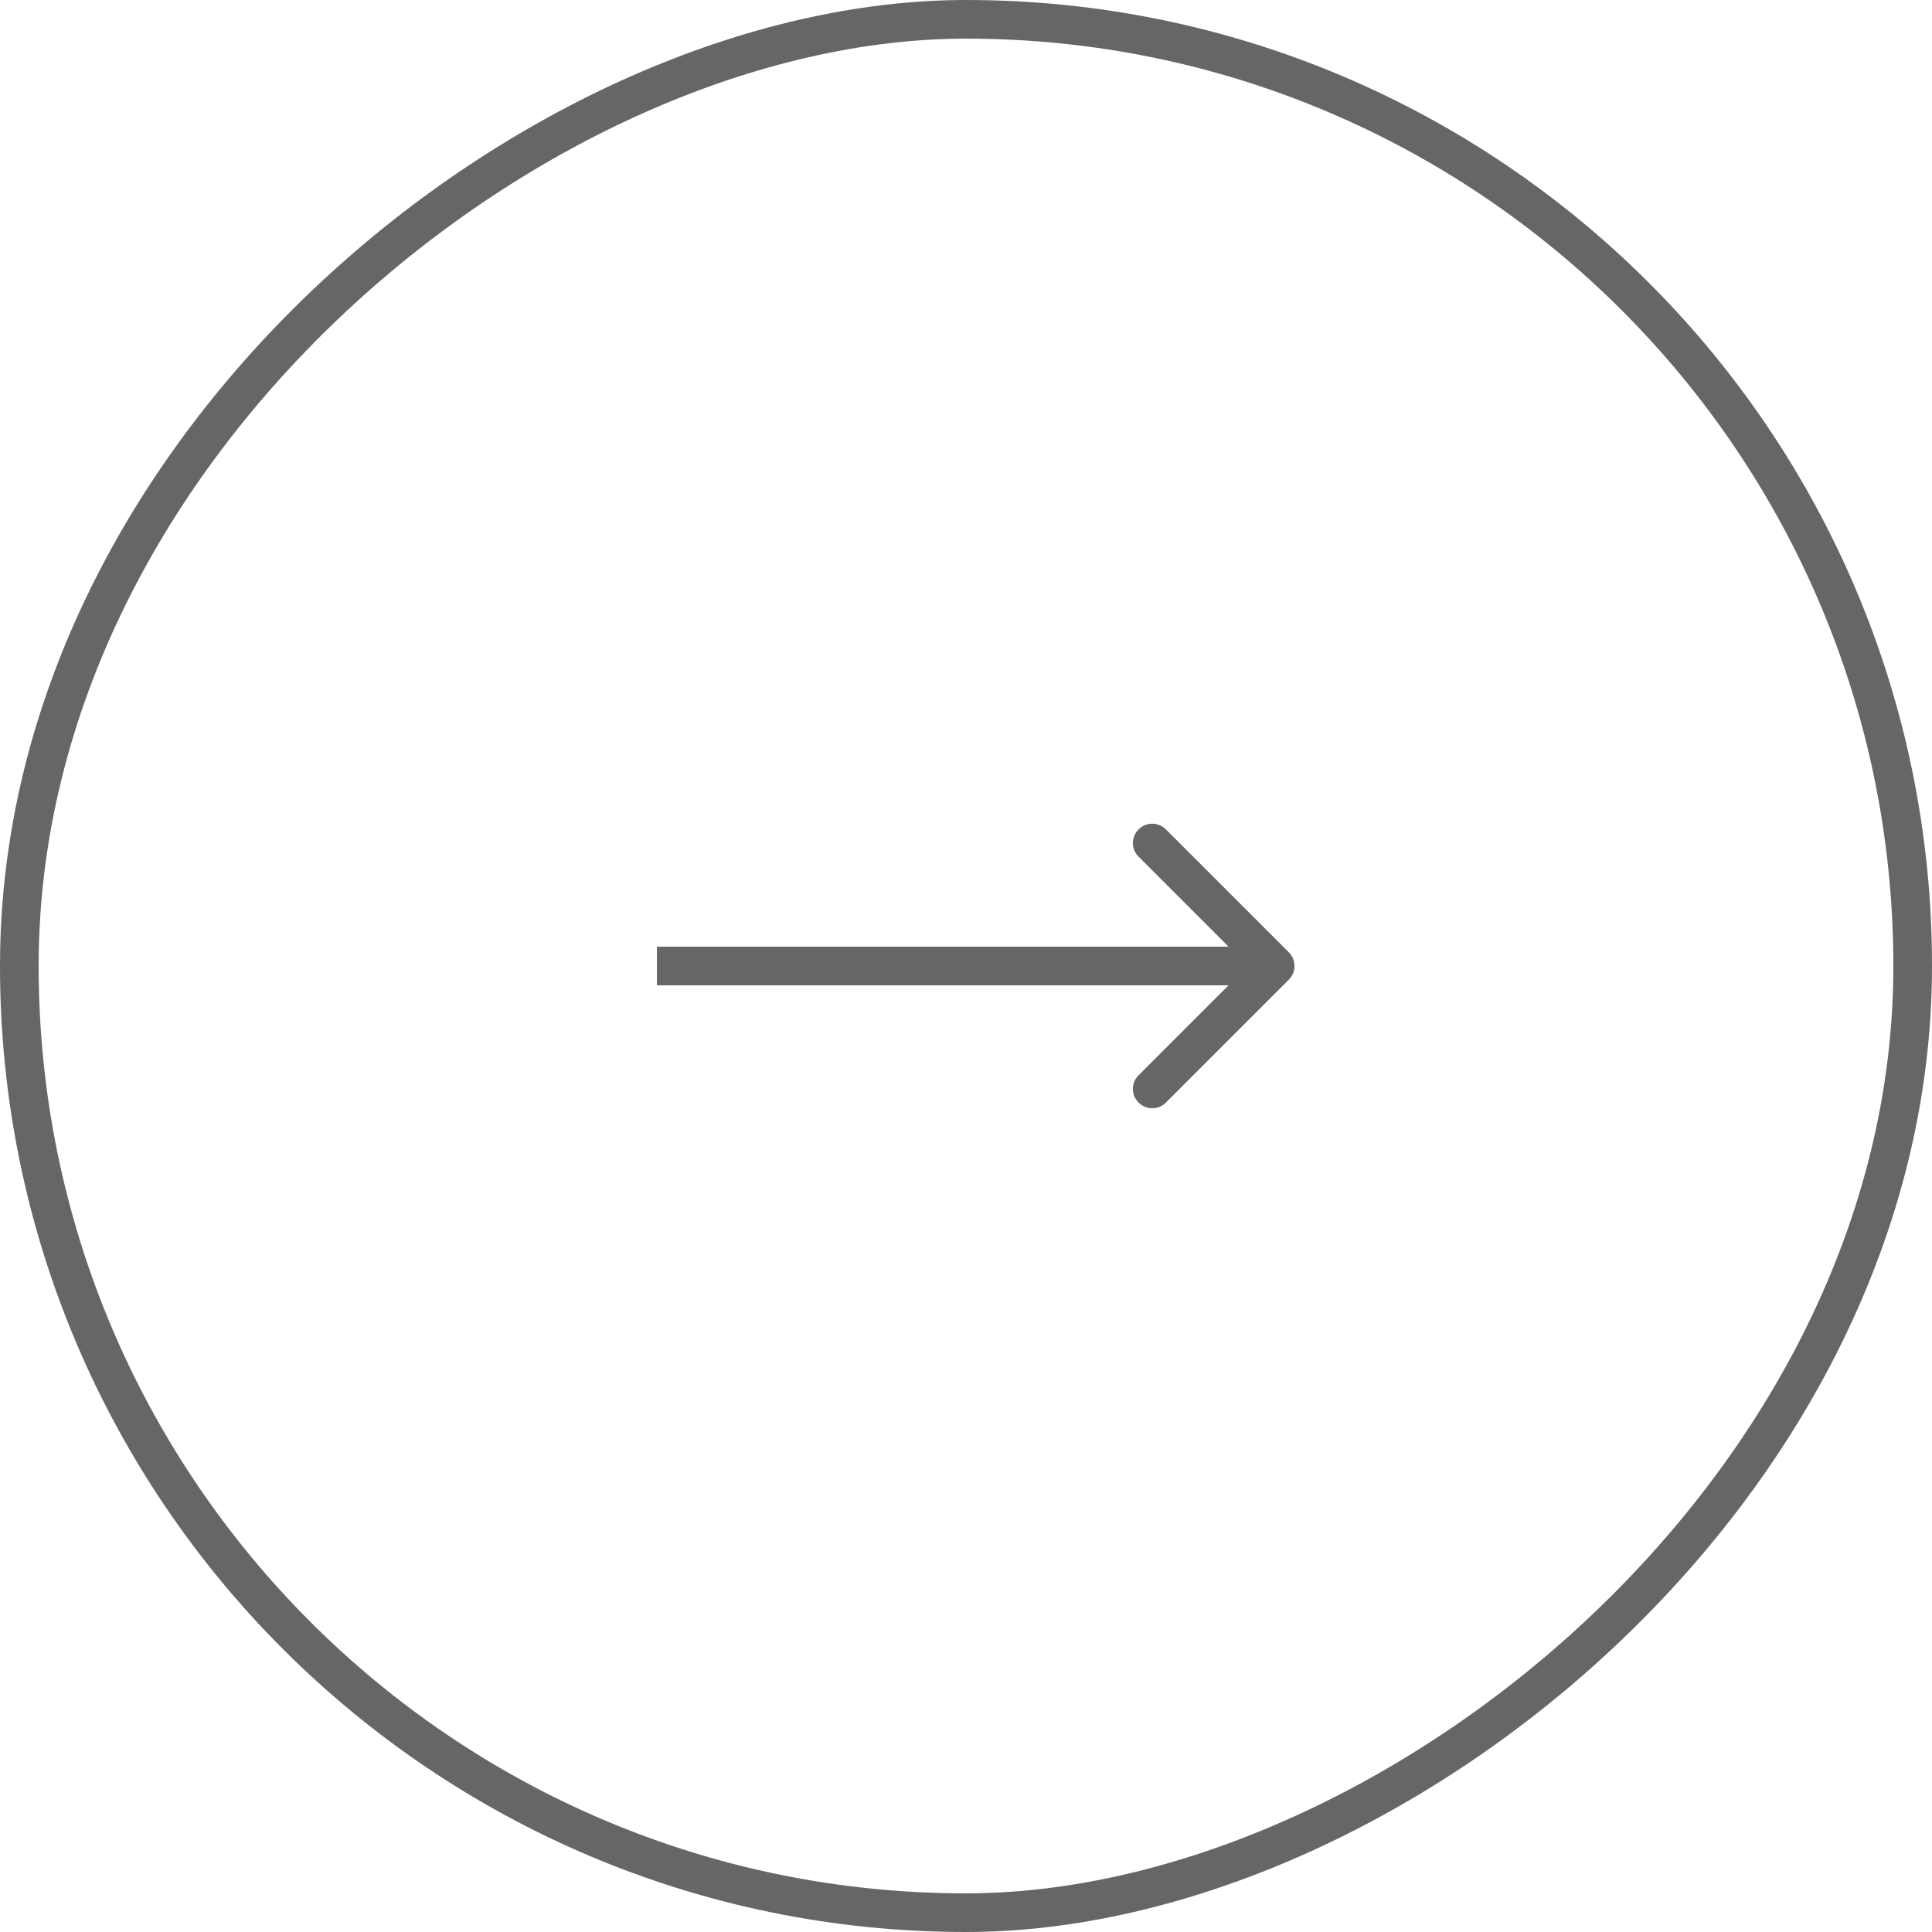 <svg width="30" height="30" viewBox="0 0 30 30" fill="none" xmlns="http://www.w3.org/2000/svg">
<g id="Group 574">
<rect id="Rectangle 125" x="29.7" y="0.3" width="29.4" height="29.4" rx="14.7" transform="rotate(90 29.7 0.3)" stroke="black" stroke-opacity="0.6" stroke-width="0.6"/>
<path id="Line 1" d="M20.013 15.212C20.13 15.095 20.13 14.905 20.013 14.788L18.104 12.879C17.987 12.761 17.797 12.761 17.68 12.879C17.562 12.996 17.562 13.186 17.68 13.303L19.377 15L17.68 16.697C17.562 16.814 17.562 17.004 17.68 17.121C17.797 17.238 17.987 17.238 18.104 17.121L20.013 15.212ZM19.801 14.7L10.201 14.7L10.201 15.3L19.801 15.3L19.801 14.7Z" fill="black" fill-opacity="0.6"/>
</g>
</svg>
